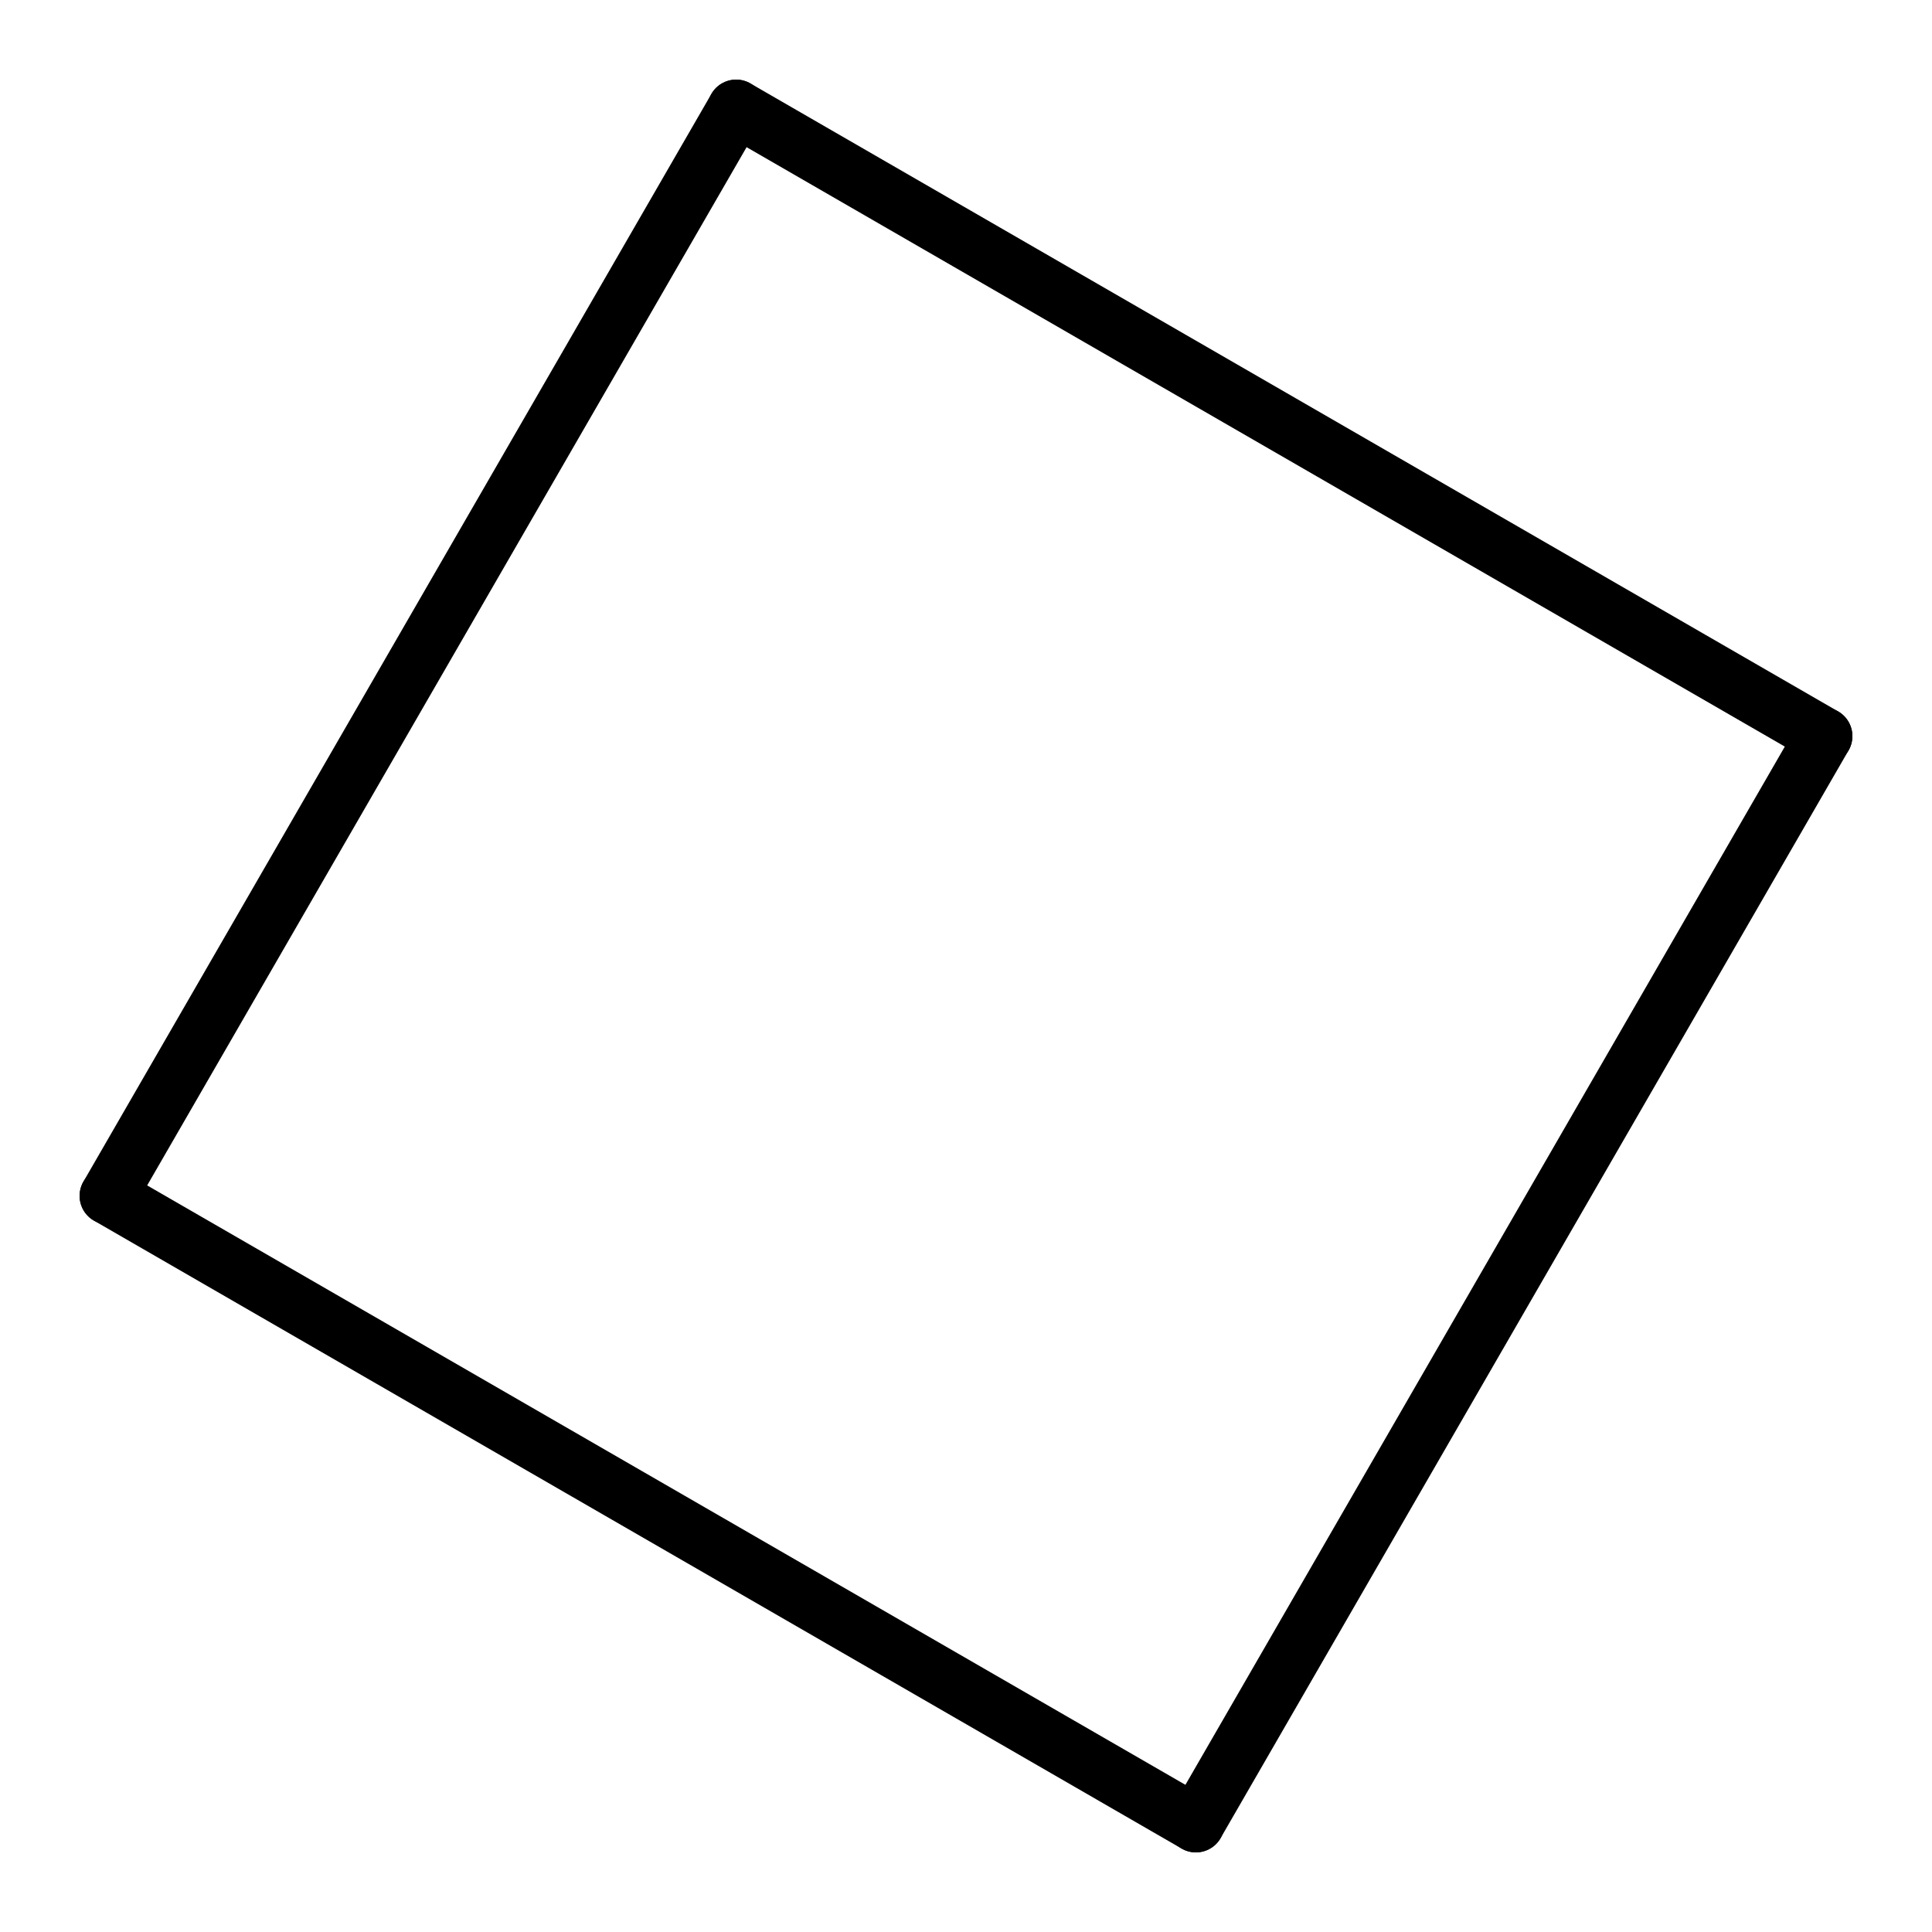 <?xml version='1.0' encoding='UTF-8'?>
<!DOCTYPE svg PUBLIC "-//W3C//DTD SVG 1.1//EN" "http://www.w3.org/Graphics/SVG/1.1/DTD/svg11.dtd">
<svg version='1.2' xmlns='http://www.w3.org/2000/svg' xmlns:xlink='http://www.w3.org/1999/xlink' width='15.629mm' height='15.629mm' viewBox='0 0 15.629 15.629'>
  <desc>Generated by the Chemistry Development Kit (http://github.com/cdk)</desc>
  <g stroke-linecap='round' stroke-linejoin='round' stroke='#000000' stroke-width='.462'>
    <rect x='.0' y='.0' width='16.0' height='16.0' fill='#FFFFFF' stroke='none'/>
    <g id='mol1' class='mol'>
      <line id='mol1bnd1' class='bond' x1='5.955' y1='.875' x2='14.754' y2='5.955'/>
      <line id='mol1bnd2' class='bond' x1='14.754' y1='5.955' x2='9.674' y2='14.754'/>
      <line id='mol1bnd3' class='bond' x1='9.674' y1='14.754' x2='.875' y2='9.674'/>
      <line id='mol1bnd4' class='bond' x1='5.955' y1='.875' x2='.875' y2='9.674'/>
    </g>
  </g>
</svg>
